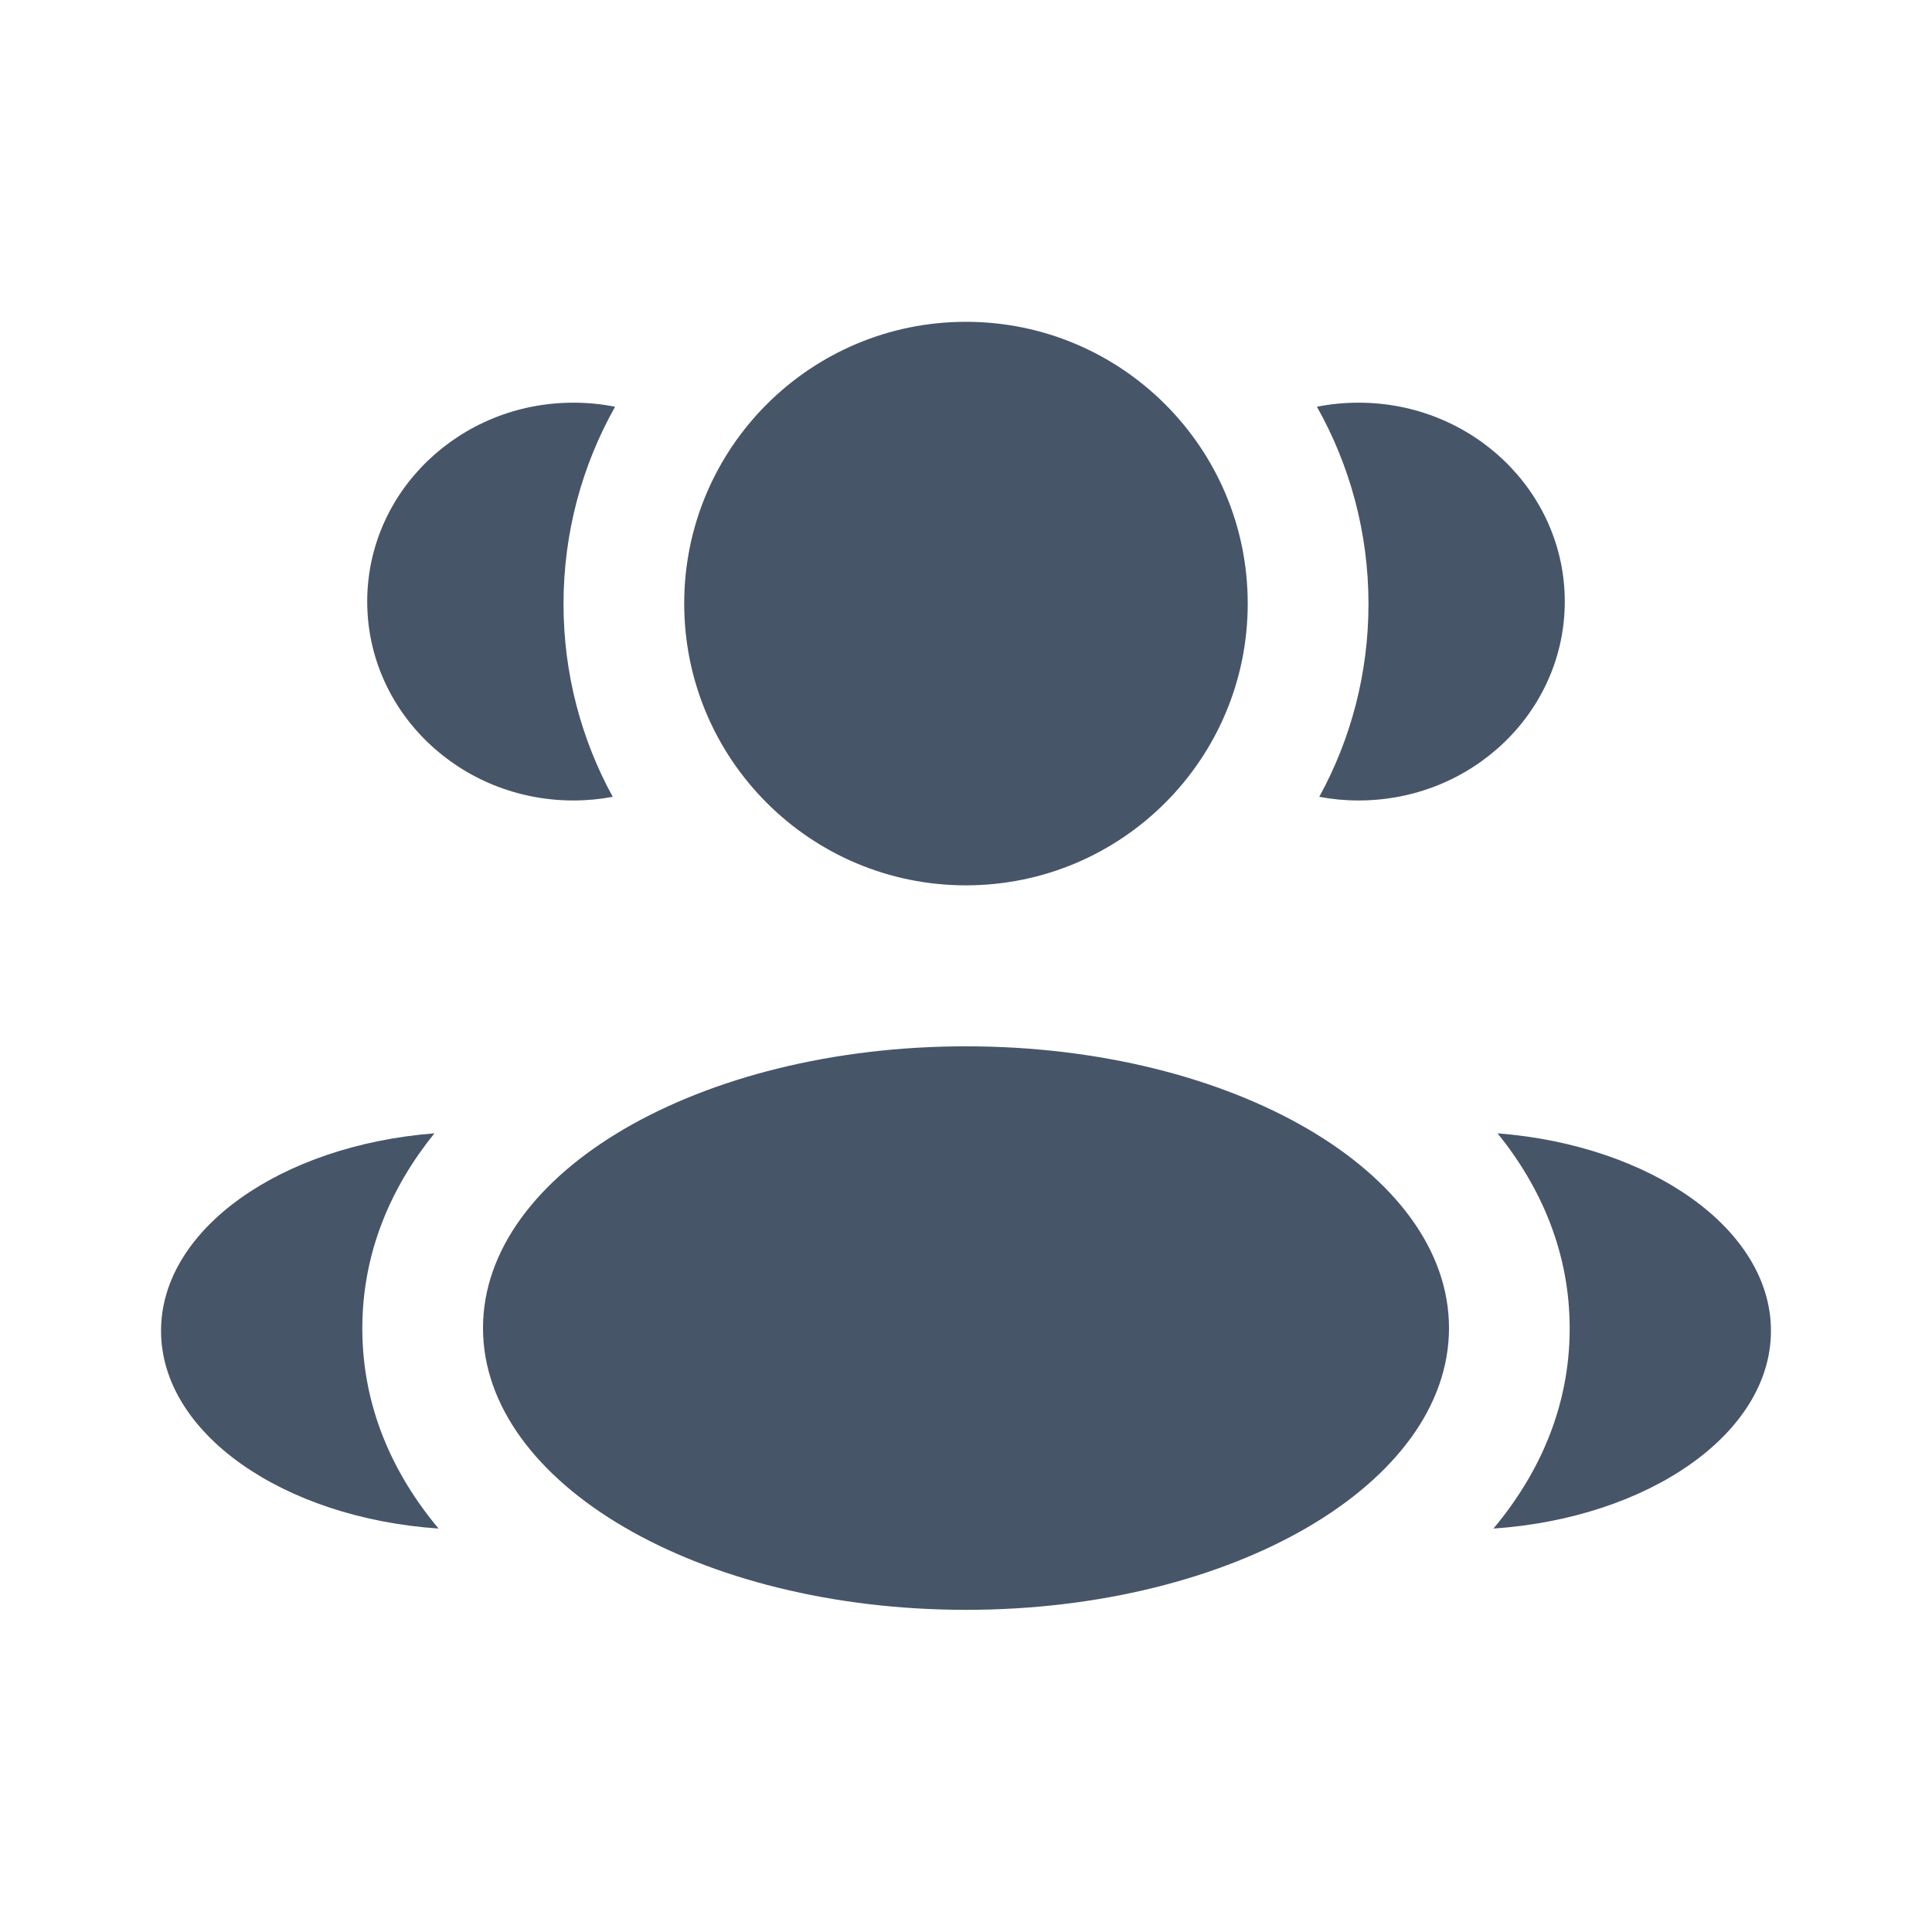 <?xml version="1.0" encoding="UTF-8"?>
<svg xmlns="http://www.w3.org/2000/svg" width="28" height="28" viewBox="0 0 28 28" fill="none">
  <path d="M18.083 8.747C18.083 11.003 16.255 12.831 13.999 12.831C11.744 12.831 9.916 11.003 9.916 8.747C9.916 6.492 11.744 4.664 13.999 4.664C16.255 4.664 18.083 6.492 18.083 8.747Z" fill="#475569"></path>
  <path d="M21 19.247C21 21.503 17.866 23.331 14 23.331C10.134 23.331 7 21.503 7 19.247C7 16.992 10.134 15.164 14 15.164C17.866 15.164 21 16.992 21 19.247Z" fill="#475569"></path>
  <path d="M8.31 5.836C8.517 5.836 8.719 5.856 8.914 5.895C8.439 6.739 8.167 7.714 8.167 8.753C8.167 9.766 8.426 10.718 8.88 11.548C8.695 11.583 8.505 11.601 8.31 11.601C6.66 11.601 5.322 10.31 5.322 8.718C5.322 7.126 6.66 5.836 8.31 5.836Z" fill="#475569"></path>
  <path d="M6.356 22.153C5.693 21.361 5.251 20.389 5.251 19.253C5.251 18.151 5.667 17.204 6.296 16.425C4.074 16.598 2.334 17.813 2.334 19.287C2.334 20.774 4.104 21.999 6.356 22.153Z" fill="#475569"></path>
  <path d="M19.833 8.753C19.833 9.766 19.575 10.718 19.12 11.548C19.305 11.583 19.495 11.601 19.69 11.601C21.34 11.601 22.678 10.31 22.678 8.718C22.678 7.126 21.34 5.836 19.69 5.836C19.483 5.836 19.281 5.856 19.086 5.895C19.561 6.739 19.833 7.714 19.833 8.753Z" fill="#475569"></path>
  <path d="M21.644 22.153C23.896 21.999 25.666 20.774 25.666 19.287C25.666 17.813 23.926 16.598 21.704 16.425C22.333 17.204 22.749 18.151 22.749 19.253C22.749 20.389 22.307 21.361 21.644 22.153Z" fill="#475569"></path>
</svg>
